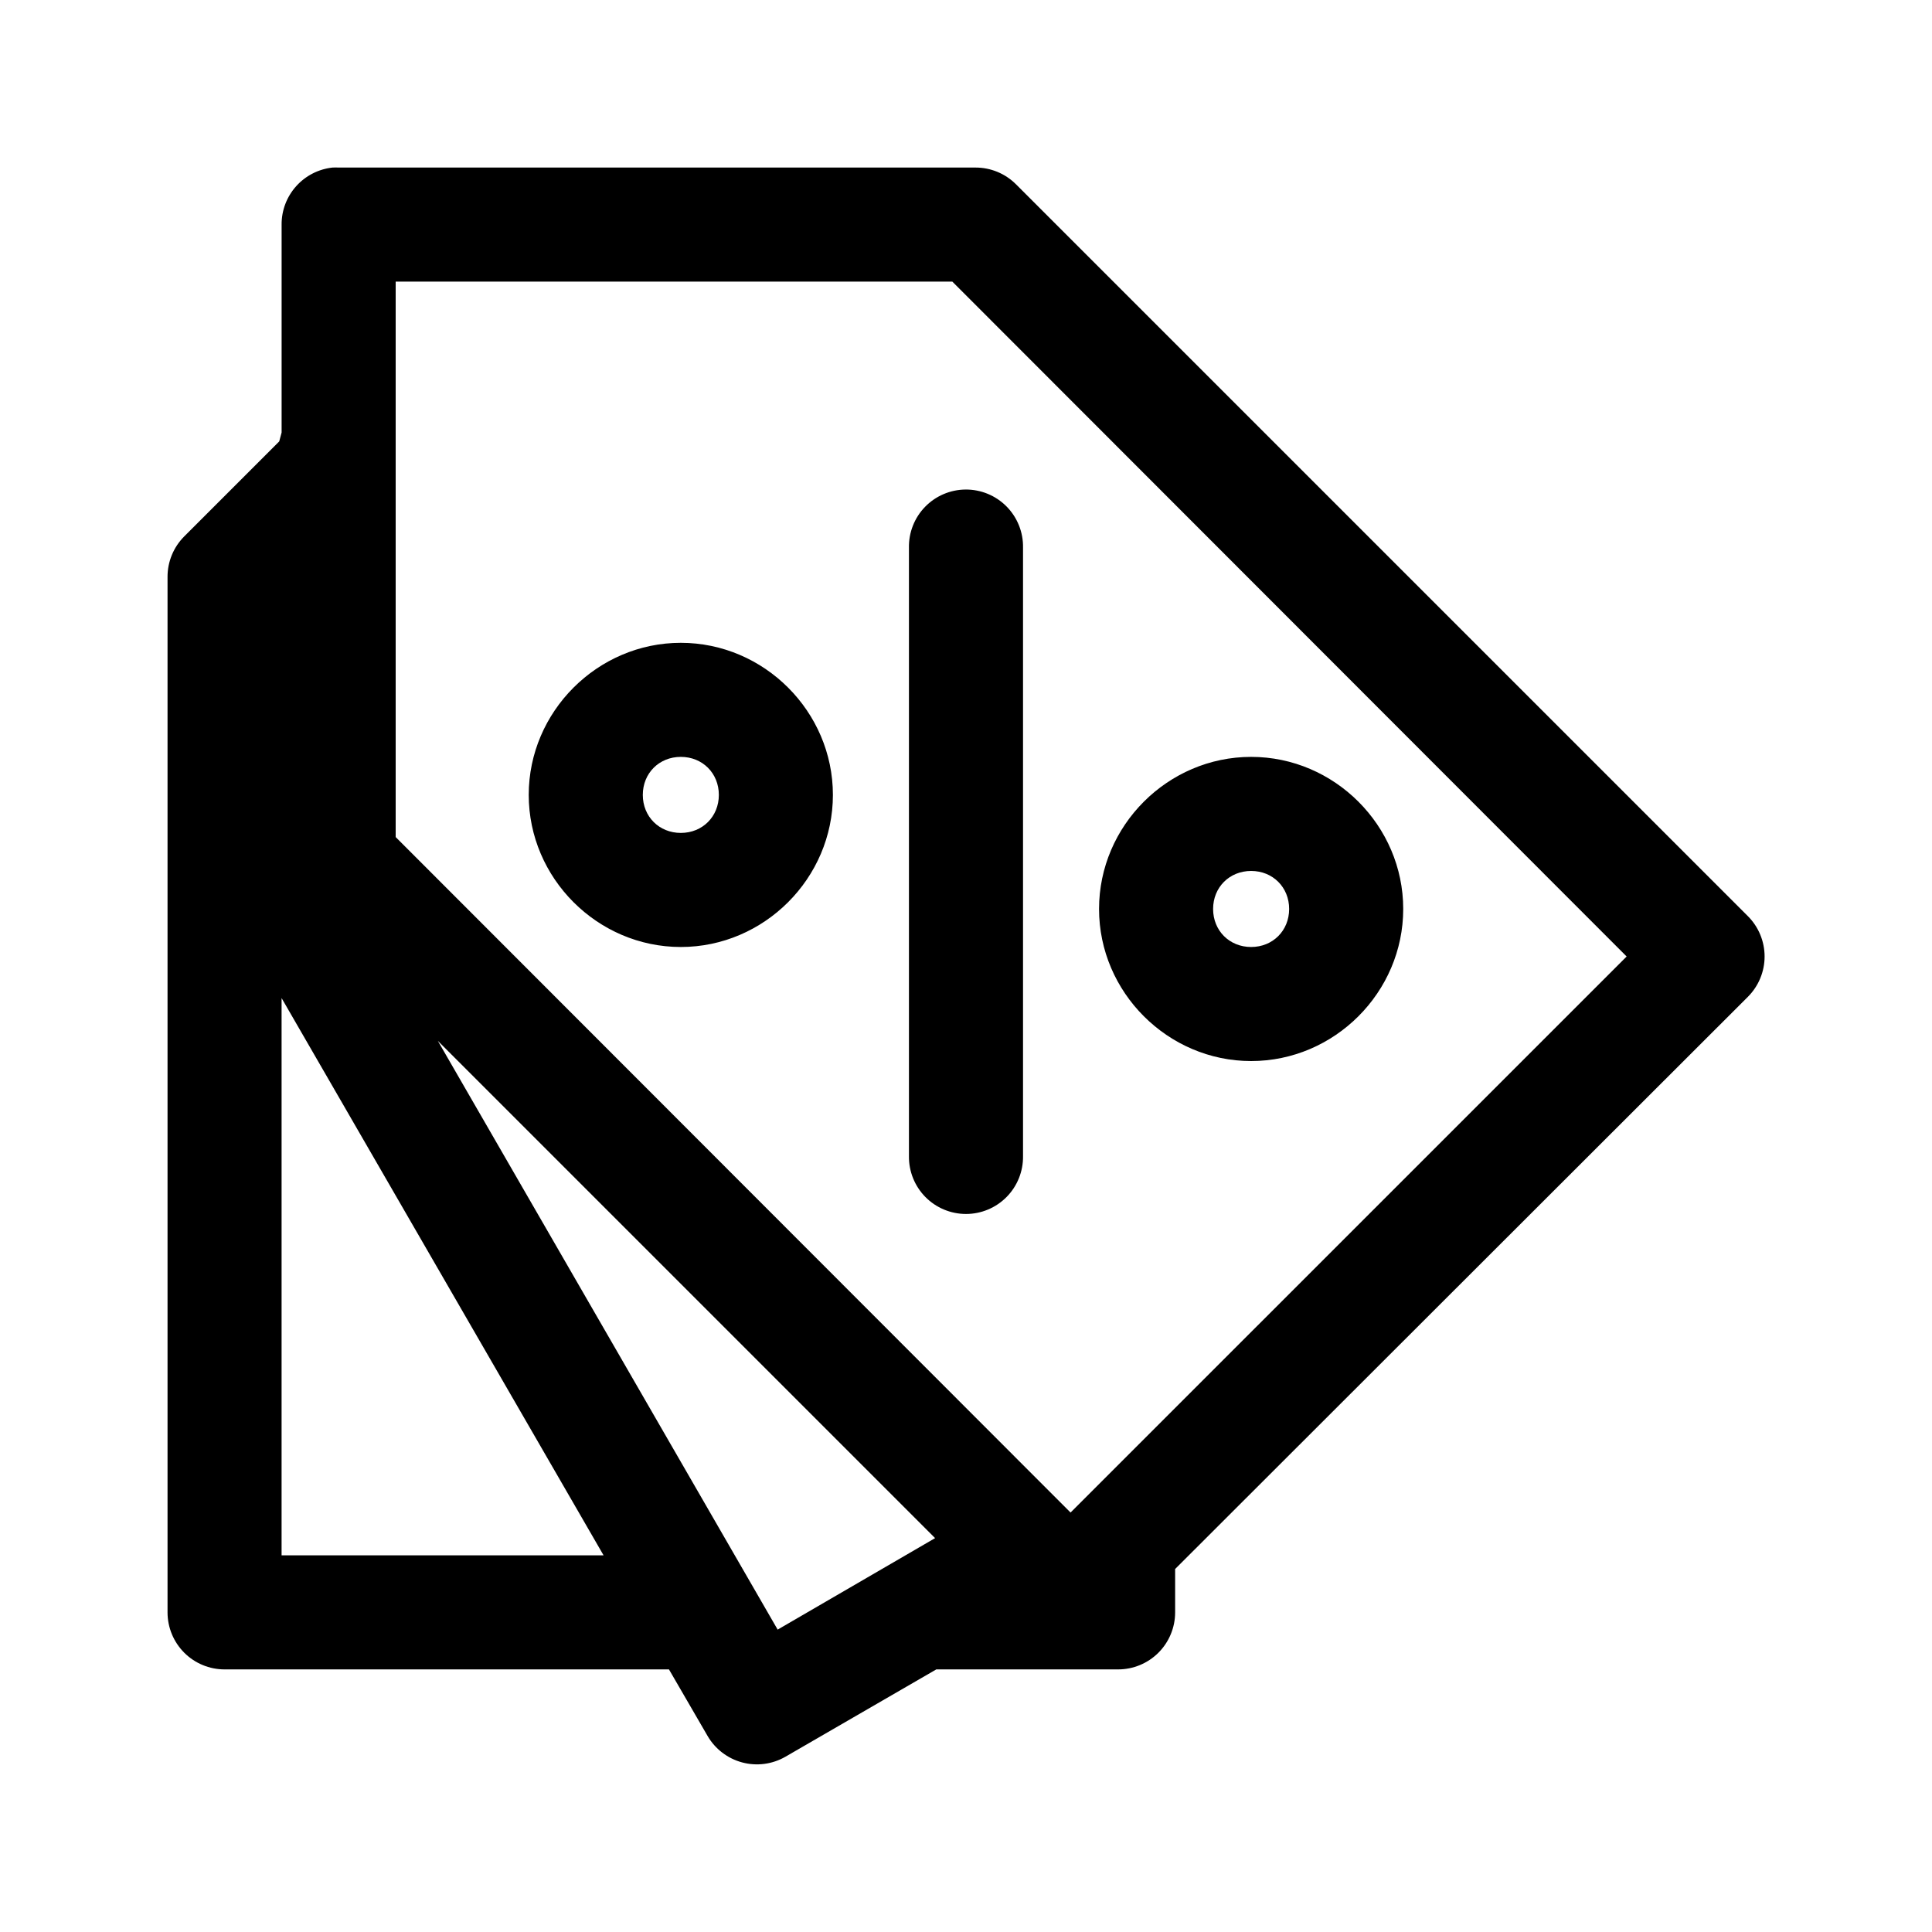 <?xml version="1.0" encoding="UTF-8"?>
<!-- The Best Svg Icon site in the world: iconSvg.co, Visit us! https://iconsvg.co -->
<svg fill="#000000" width="800px" height="800px" version="1.1" viewBox="144 144 512 512" xmlns="http://www.w3.org/2000/svg">
 <path d="m232.17 188.4c-3.731 0.391-7.184 2.156-9.684 4.949-2.504 2.793-3.879 6.414-3.856 10.164v55.105l-0.633 2.363-25.188 25.188c-2.832 2.844-4.418 6.695-4.41 10.707v274.42c0 4.008 1.594 7.852 4.426 10.688 2.836 2.836 6.68 4.426 10.688 4.426h117.77l10.234 17.637c2.008 3.461 5.309 5.984 9.172 7.016 3.867 1.035 7.984 0.492 11.453-1.508l39.988-23.145h48.18c4.008 0 7.852-1.59 10.688-4.426 2.832-2.836 4.426-6.68 4.426-10.688v-11.492l151.77-151.62c2.844-2.836 4.445-6.688 4.445-10.703 0-4.019-1.602-7.871-4.445-10.707l-193.97-193.96c-2.84-2.832-6.691-4.418-10.707-4.41h-168.77c-0.523-0.027-1.051-0.027-1.574 0zm16.688 30.23h147.52l178.7 178.85-147.37 147.36-178.85-179.01zm150.98 55.102c-4.035 0.043-7.887 1.695-10.695 4.594-2.812 2.898-4.344 6.801-4.262 10.836v161.22c-0.055 4.047 1.512 7.945 4.352 10.828 2.84 2.879 6.719 4.504 10.766 4.504 4.043 0 7.922-1.625 10.762-4.504 2.84-2.883 4.41-6.781 4.352-10.828v-161.22c0.086-4.09-1.492-8.039-4.371-10.949-2.875-2.906-6.809-4.523-10.902-4.481zm-75.414 40.621c-22.078 0-40.305 18.223-40.305 40.305s18.227 40.305 40.305 40.305c22.082 0 40.305-18.223 40.305-40.305s-18.223-40.305-40.305-40.305zm0 30.227c5.746 0 10.078 4.332 10.078 10.078 0 5.742-4.332 10.074-10.078 10.074-5.742 0-10.074-4.332-10.074-10.074 0-5.746 4.332-10.078 10.074-10.078zm151.14 0c-22.082 0-40.305 18.227-40.305 40.305 0 22.082 18.223 40.305 40.305 40.305 22.082 0 40.305-18.223 40.305-40.305 0-22.078-18.223-40.305-40.305-40.305zm0 30.23c5.742 0 10.074 4.332 10.074 10.074 0 5.746-4.332 10.078-10.074 10.078-5.746 0-10.078-4.332-10.078-10.078 0-5.742 4.332-10.074 10.078-10.074zm-256.94 33.691 85.332 147.68h-85.332zm41.406 11.336 131.78 131.78-41.723 24.246z"/>
</svg>